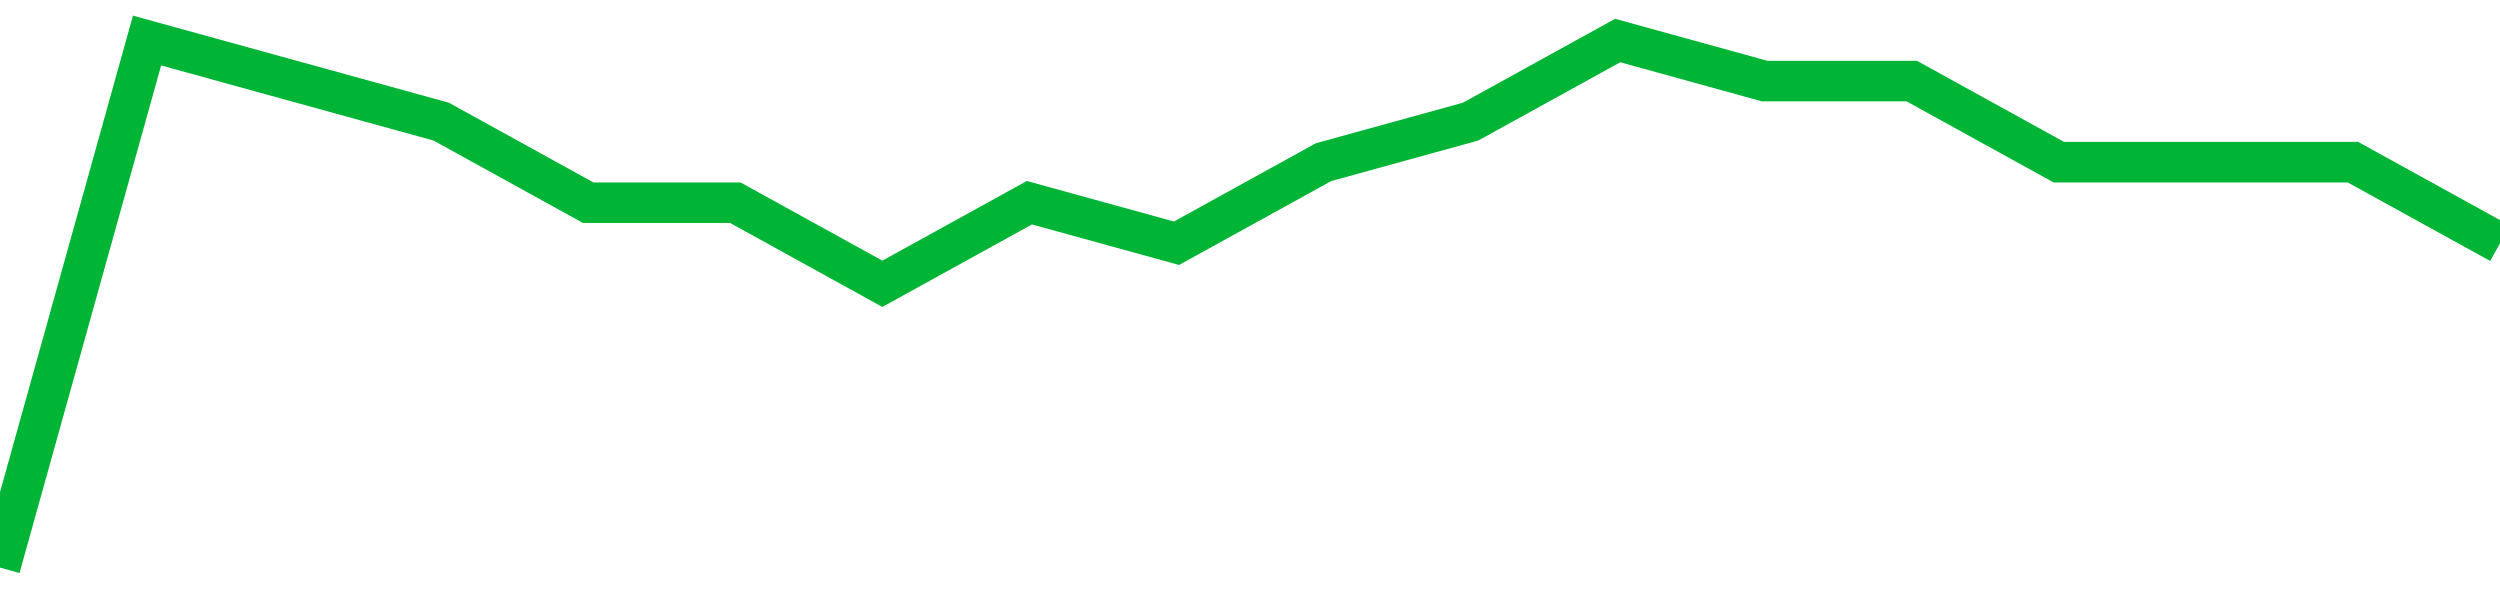 <!-- Generated with https://github.com/jxxe/sparkline/ --><svg viewBox="0 0 185 45" class="sparkline" xmlns="http://www.w3.org/2000/svg"><path class="sparkline--fill" d="M 0 42 L 0 42 L 10.882 3 L 21.765 6 L 32.647 9 L 43.529 15 L 54.412 15 L 65.294 21 L 76.176 15 L 87.059 18 L 97.941 12 L 108.824 9 L 119.706 3 L 130.588 6 L 141.471 6 L 152.353 12 L 163.235 12 L 174.118 12 L 185 18 V 45 L 0 45 Z" stroke="none" fill="none" ></path><path class="sparkline--line" d="M 0 42 L 0 42 L 10.882 3 L 21.765 6 L 32.647 9 L 43.529 15 L 54.412 15 L 65.294 21 L 76.176 15 L 87.059 18 L 97.941 12 L 108.824 9 L 119.706 3 L 130.588 6 L 141.471 6 L 152.353 12 L 163.235 12 L 174.118 12 L 185 18" fill="none" stroke-width="3" stroke="#00B436" ></path></svg>
